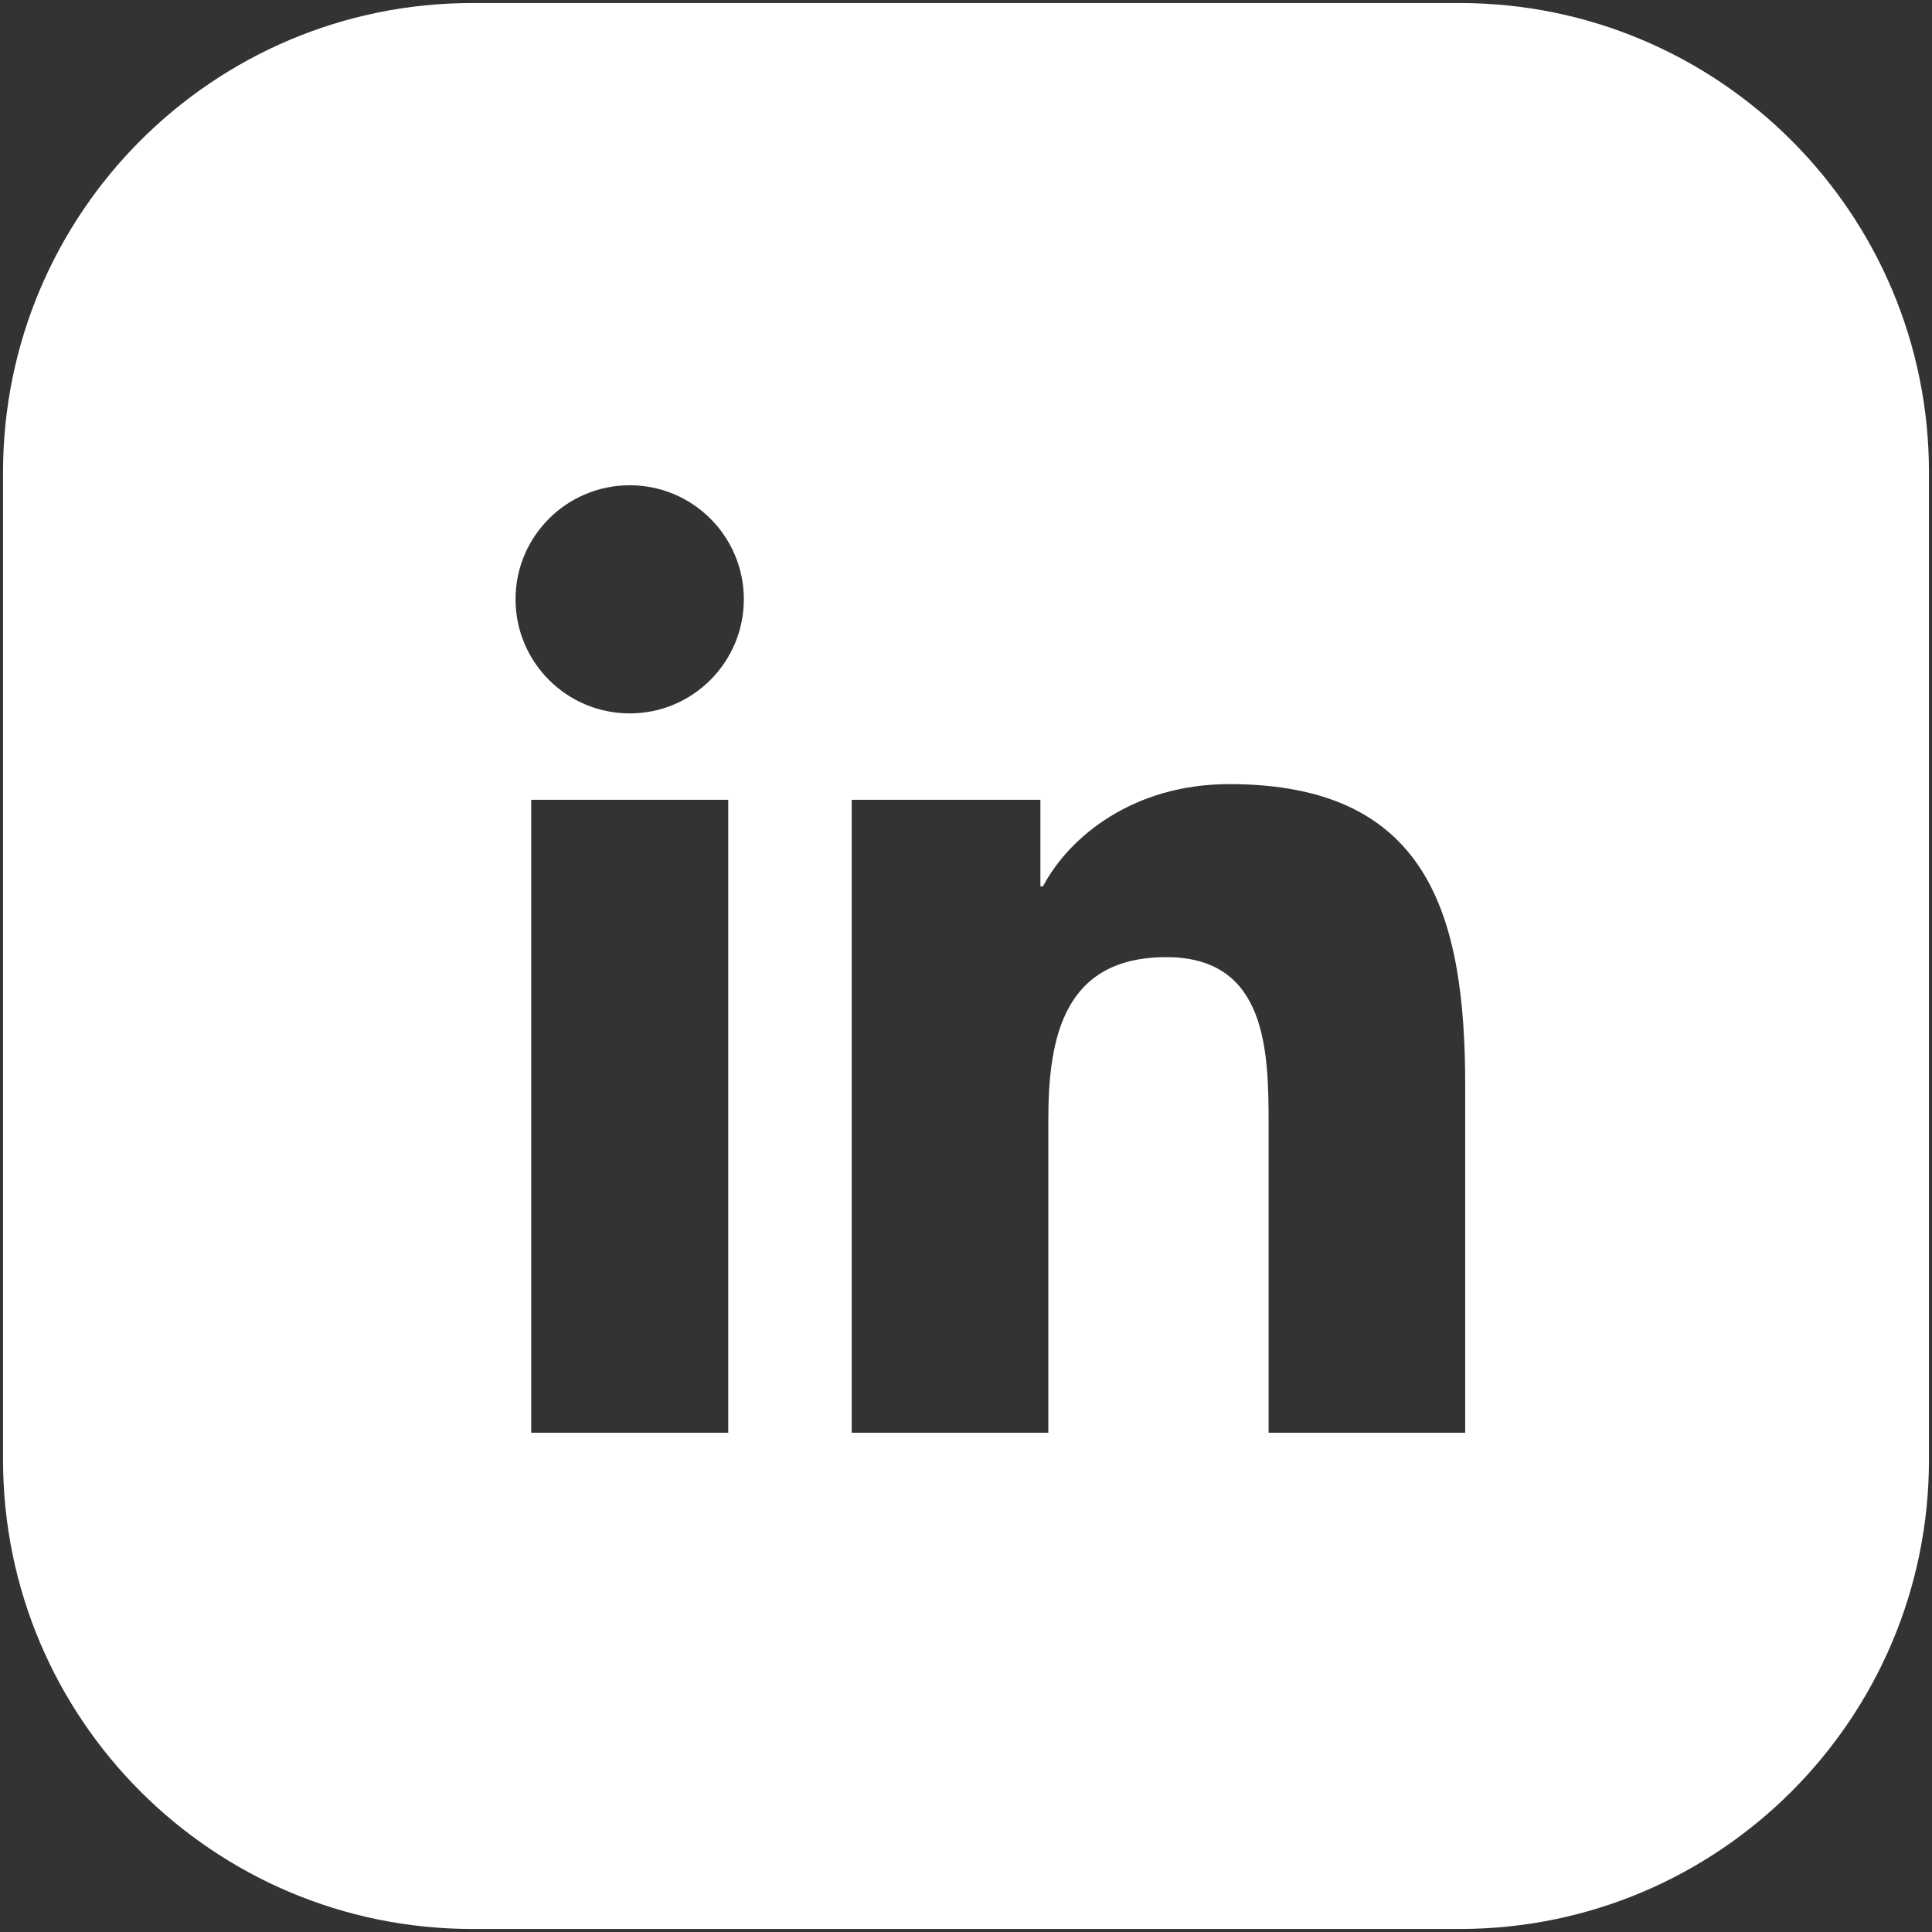 <?xml version="1.0" encoding="UTF-8"?>
<svg id="Ebene_1" xmlns="http://www.w3.org/2000/svg" version="1.1" viewBox="0 0 200 200">
  <rect x="0" y="0" width="200" height="200" fill="#333333" stroke="none"/>
  <!-- Generator: Adobe Illustrator 29.2.1, SVG Export Plug-In . SVG Version: 2.1.0 Build 116)  -->
  <defs>
    <style>
      .st0 {
        fill: #fff;
      }
    </style>
  </defs>
  <path class="st0" d="M151.103.314H48.897C22.065.314.314,22.065.314,48.897v102.206c0,26.832,21.752,48.584,48.583,48.584h102.206c26.832,0,48.583-21.752,48.583-48.584V48.897C199.686,22.065,177.935.314,151.103.314ZM75.388,148.315h-20.397v-65.522h20.397v65.522ZM65.193,73.851c-6.539,0-11.824-5.3-11.824-11.817,0-6.508,5.285-11.8,11.824-11.8,6.523,0,11.808,5.292,11.808,11.8,0,6.518-5.285,11.817-11.808,11.817ZM151.678,148.315h-20.352v-31.855c0-7.605-.148-17.376-10.585-17.376-10.602,0-12.219,8.277-12.219,16.82v32.411h-20.356v-65.522h19.536v8.962h.267c2.724-5.156,9.367-10.584,19.286-10.584,20.62,0,24.422,13.561,24.422,31.208v35.936Z"/>
</svg>